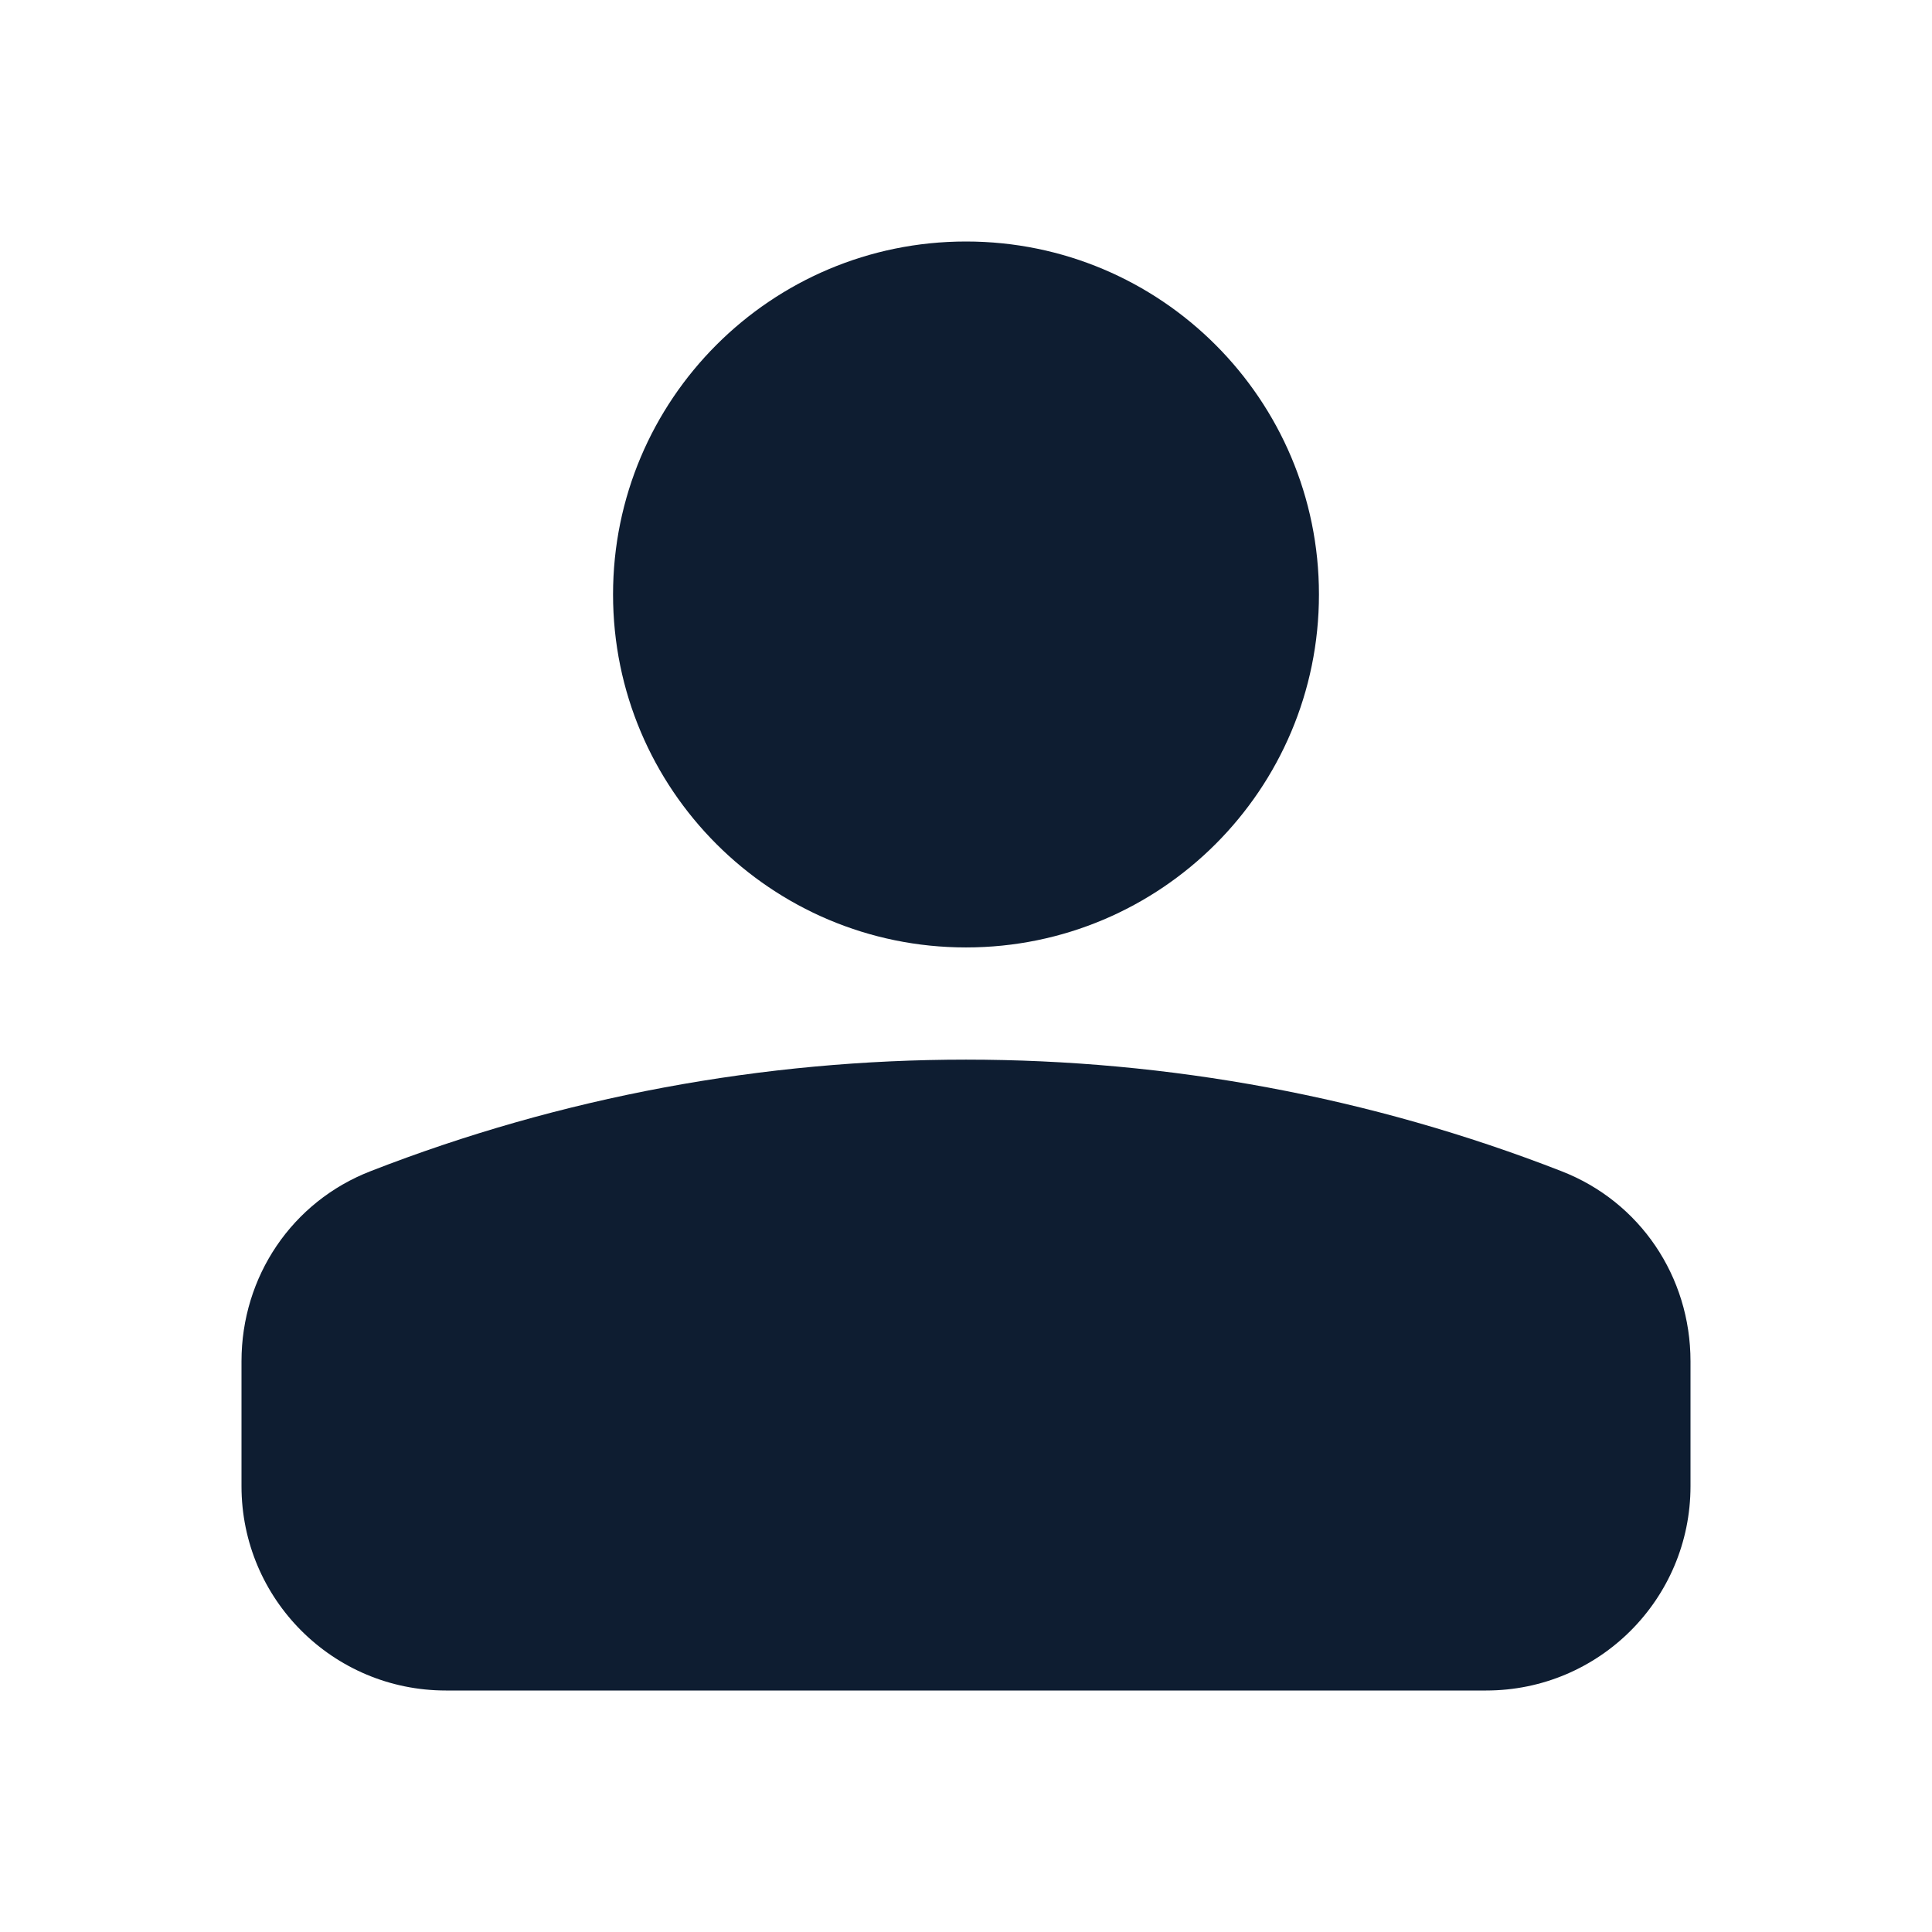<svg width="64" height="64" viewBox="0 0 64 64" fill="none" xmlns="http://www.w3.org/2000/svg">
<g clip-path="url(#clip0_19324_416626)">
<path d="M32 31.385C38.458 31.385 43.692 26.15 43.692 19.692C43.692 13.235 38.458 8 32 8C25.543 8 20.308 13.235 20.308 19.692C20.308 26.15 25.543 31.385 32 31.385Z" fill="#0E1D31"/>
<path d="M51.717 38.794C39.089 33.871 24.911 33.871 12.283 38.794C9.674 39.803 8 42.289 8 45.095V49.231C8 52.972 11.028 56 14.769 56H49.231C52.972 56 56 52.972 56 49.231V45.095C56 42.289 54.326 39.803 51.717 38.794Z" fill="#0E1D31"/>
</g>
<defs>
<clipPath id="clip0_19324_416626">
<rect width="48" height="48" fill="white" transform="translate(8 8)"/>
</clipPath>
</defs>
</svg>
